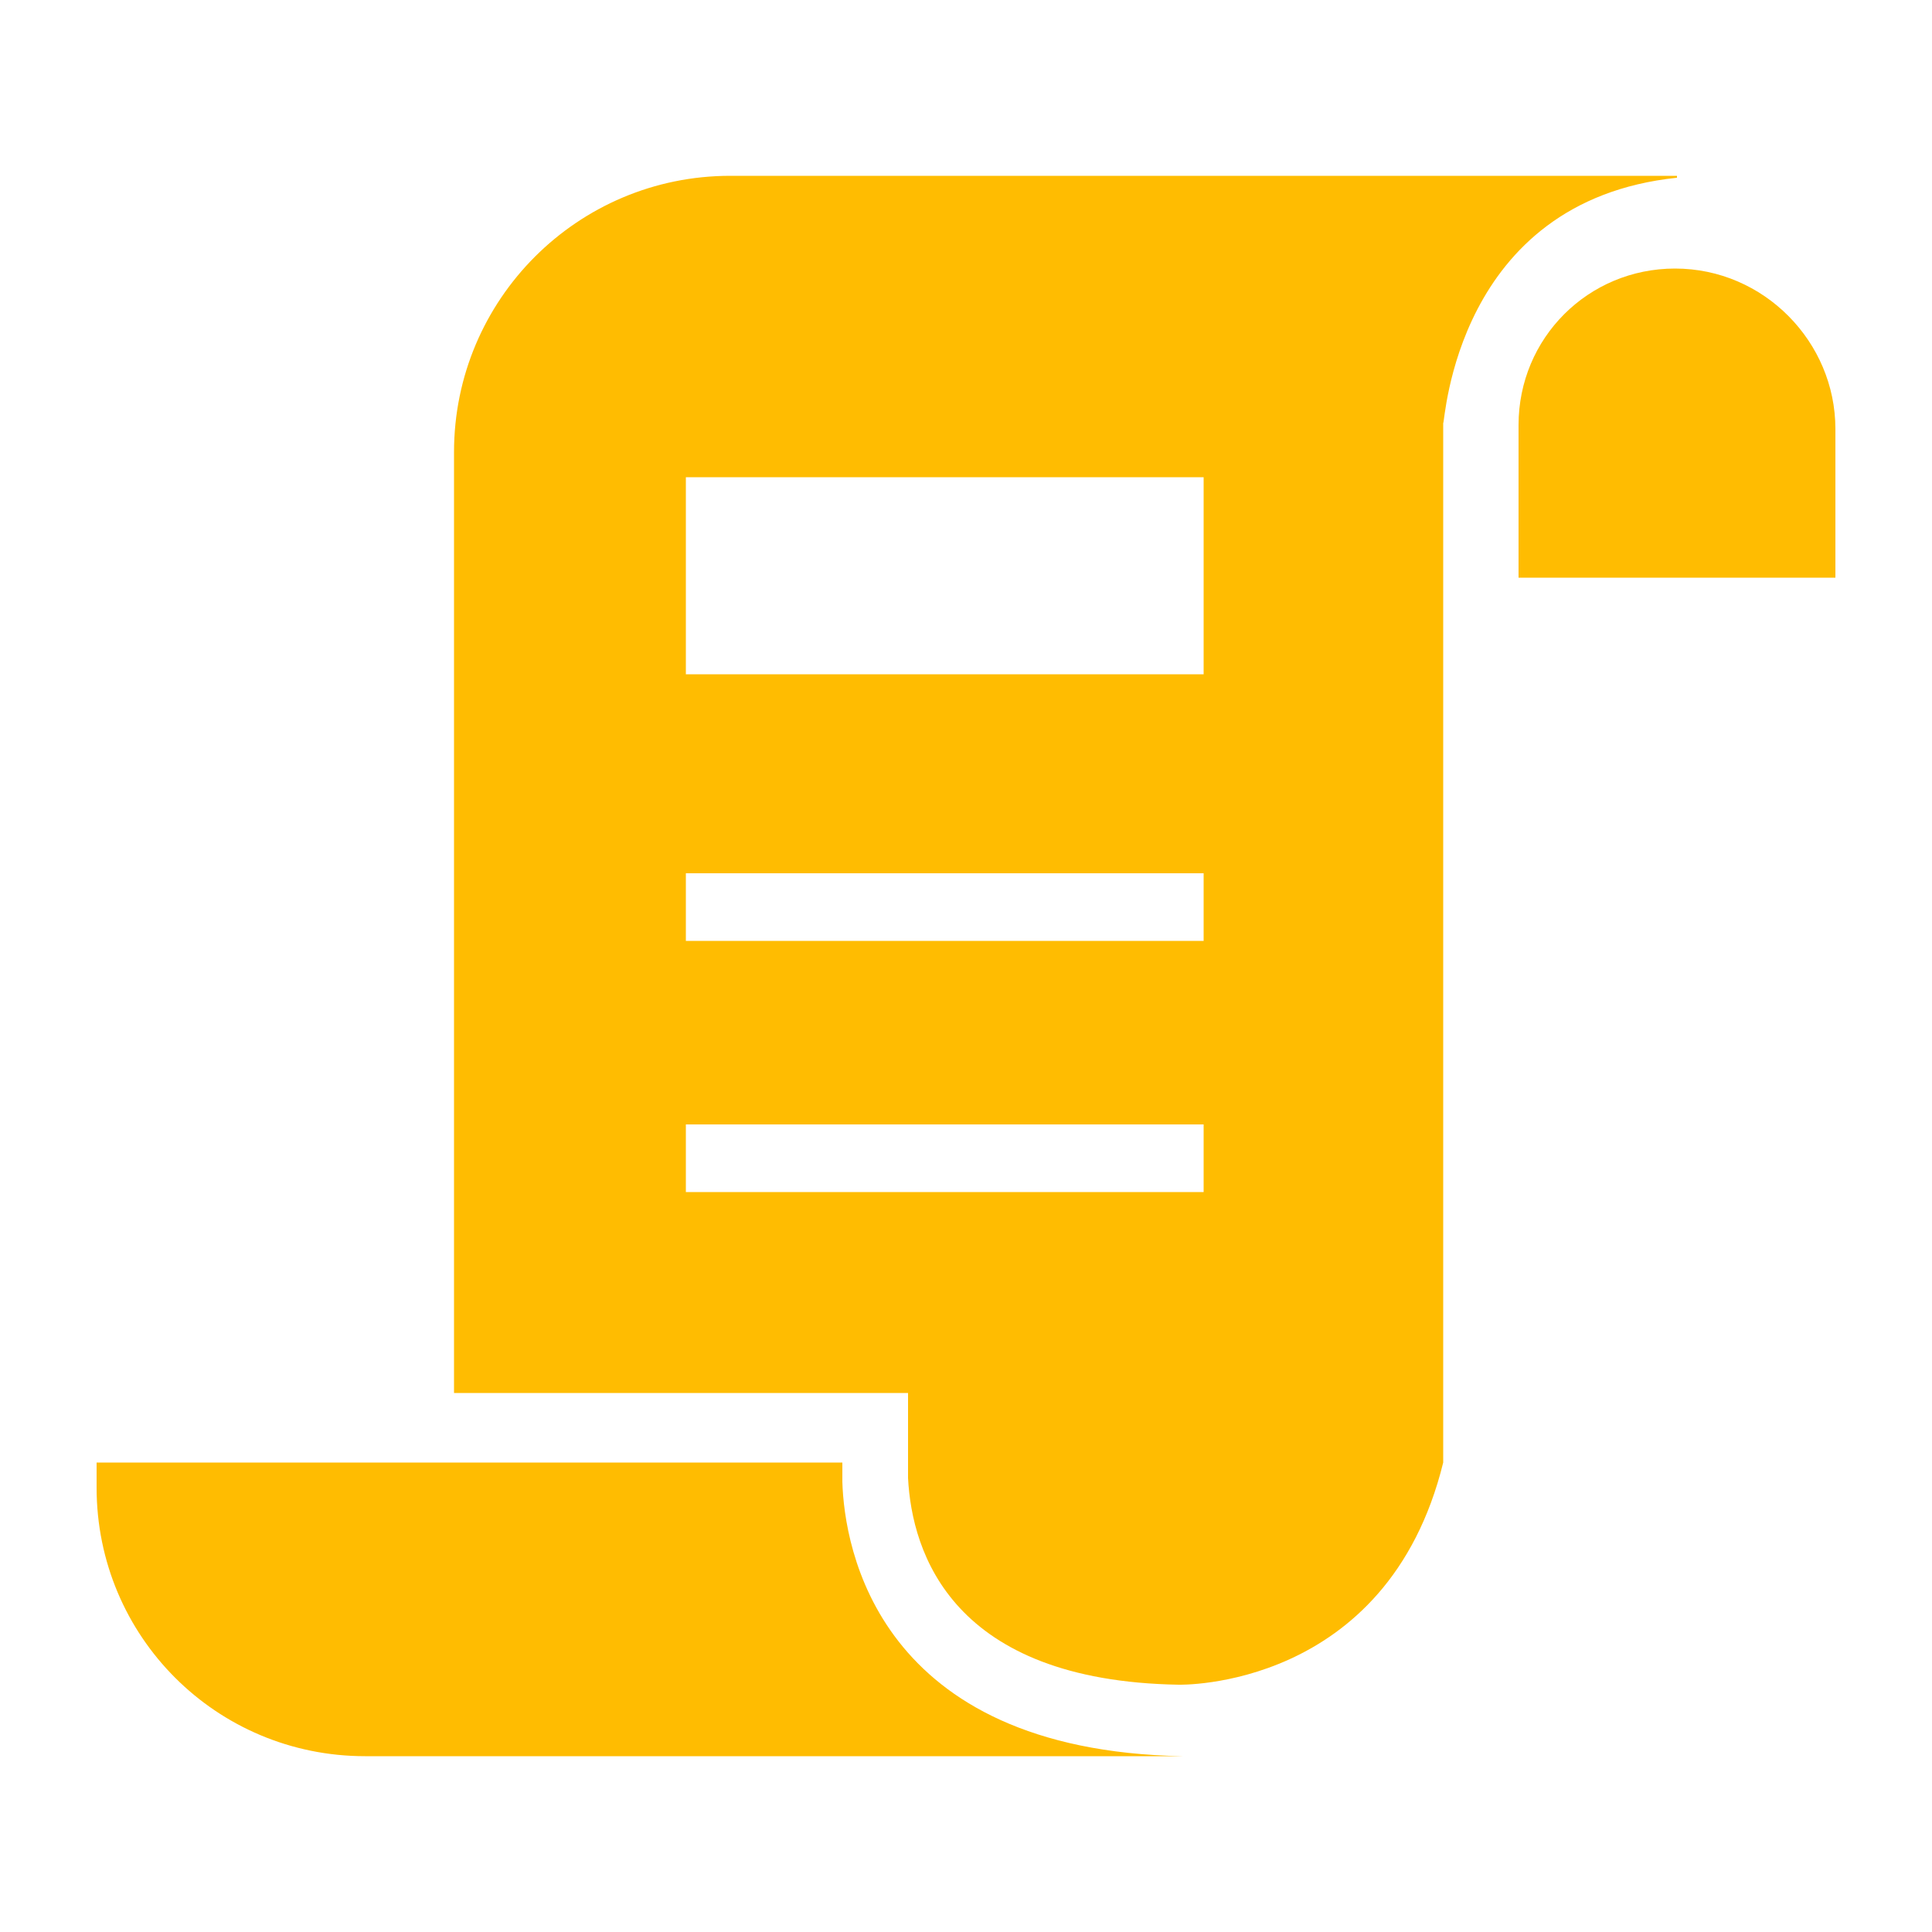 <?xml version="1.0" encoding="UTF-8"?> <svg xmlns="http://www.w3.org/2000/svg" xmlns:xlink="http://www.w3.org/1999/xlink" version="1.1" x="0px" y="0px" viewBox="0 0 100 100" xml:space="preserve" preserveAspectRatio="none" width="100%" height="100%" class="" fill="rgba(255, 188, 1, 1)"><g><path d="M43.6,76.7v-1H5V77c0,7.7,6.2,13.9,13.9,13.9h15.3h9.4h17.6v0C45.4,90.6,43.7,80.1,43.6,76.7z"></path><path d="M86.7,13.9c-4.5,0-8.1,3.6-8.1,8.1v7.9H95v-7.7C95,17.7,91.3,13.9,86.7,13.9z"></path><path d="M86.8,9.2V9.1h-12h-1.7H37.8c-7.9,0-14.3,6.4-14.3,14.3v48.7h20h3.5v3.5v0.9c0.2,3.9,2.3,10.5,14,10.7l0,0 c0,0,10.8,0.3,13.7-11.5c0,0,0-0.1,0-0.1V21.9C74.8,21.9,75.3,10.4,86.8,9.2z M35.5,24.7h26.8v10.2H35.5V24.7z M62.3,61.7H35.5 v-3.5h26.8V61.7z M62.3,48.7H35.5v-3.5h26.8V48.7z"></path></g></svg> 